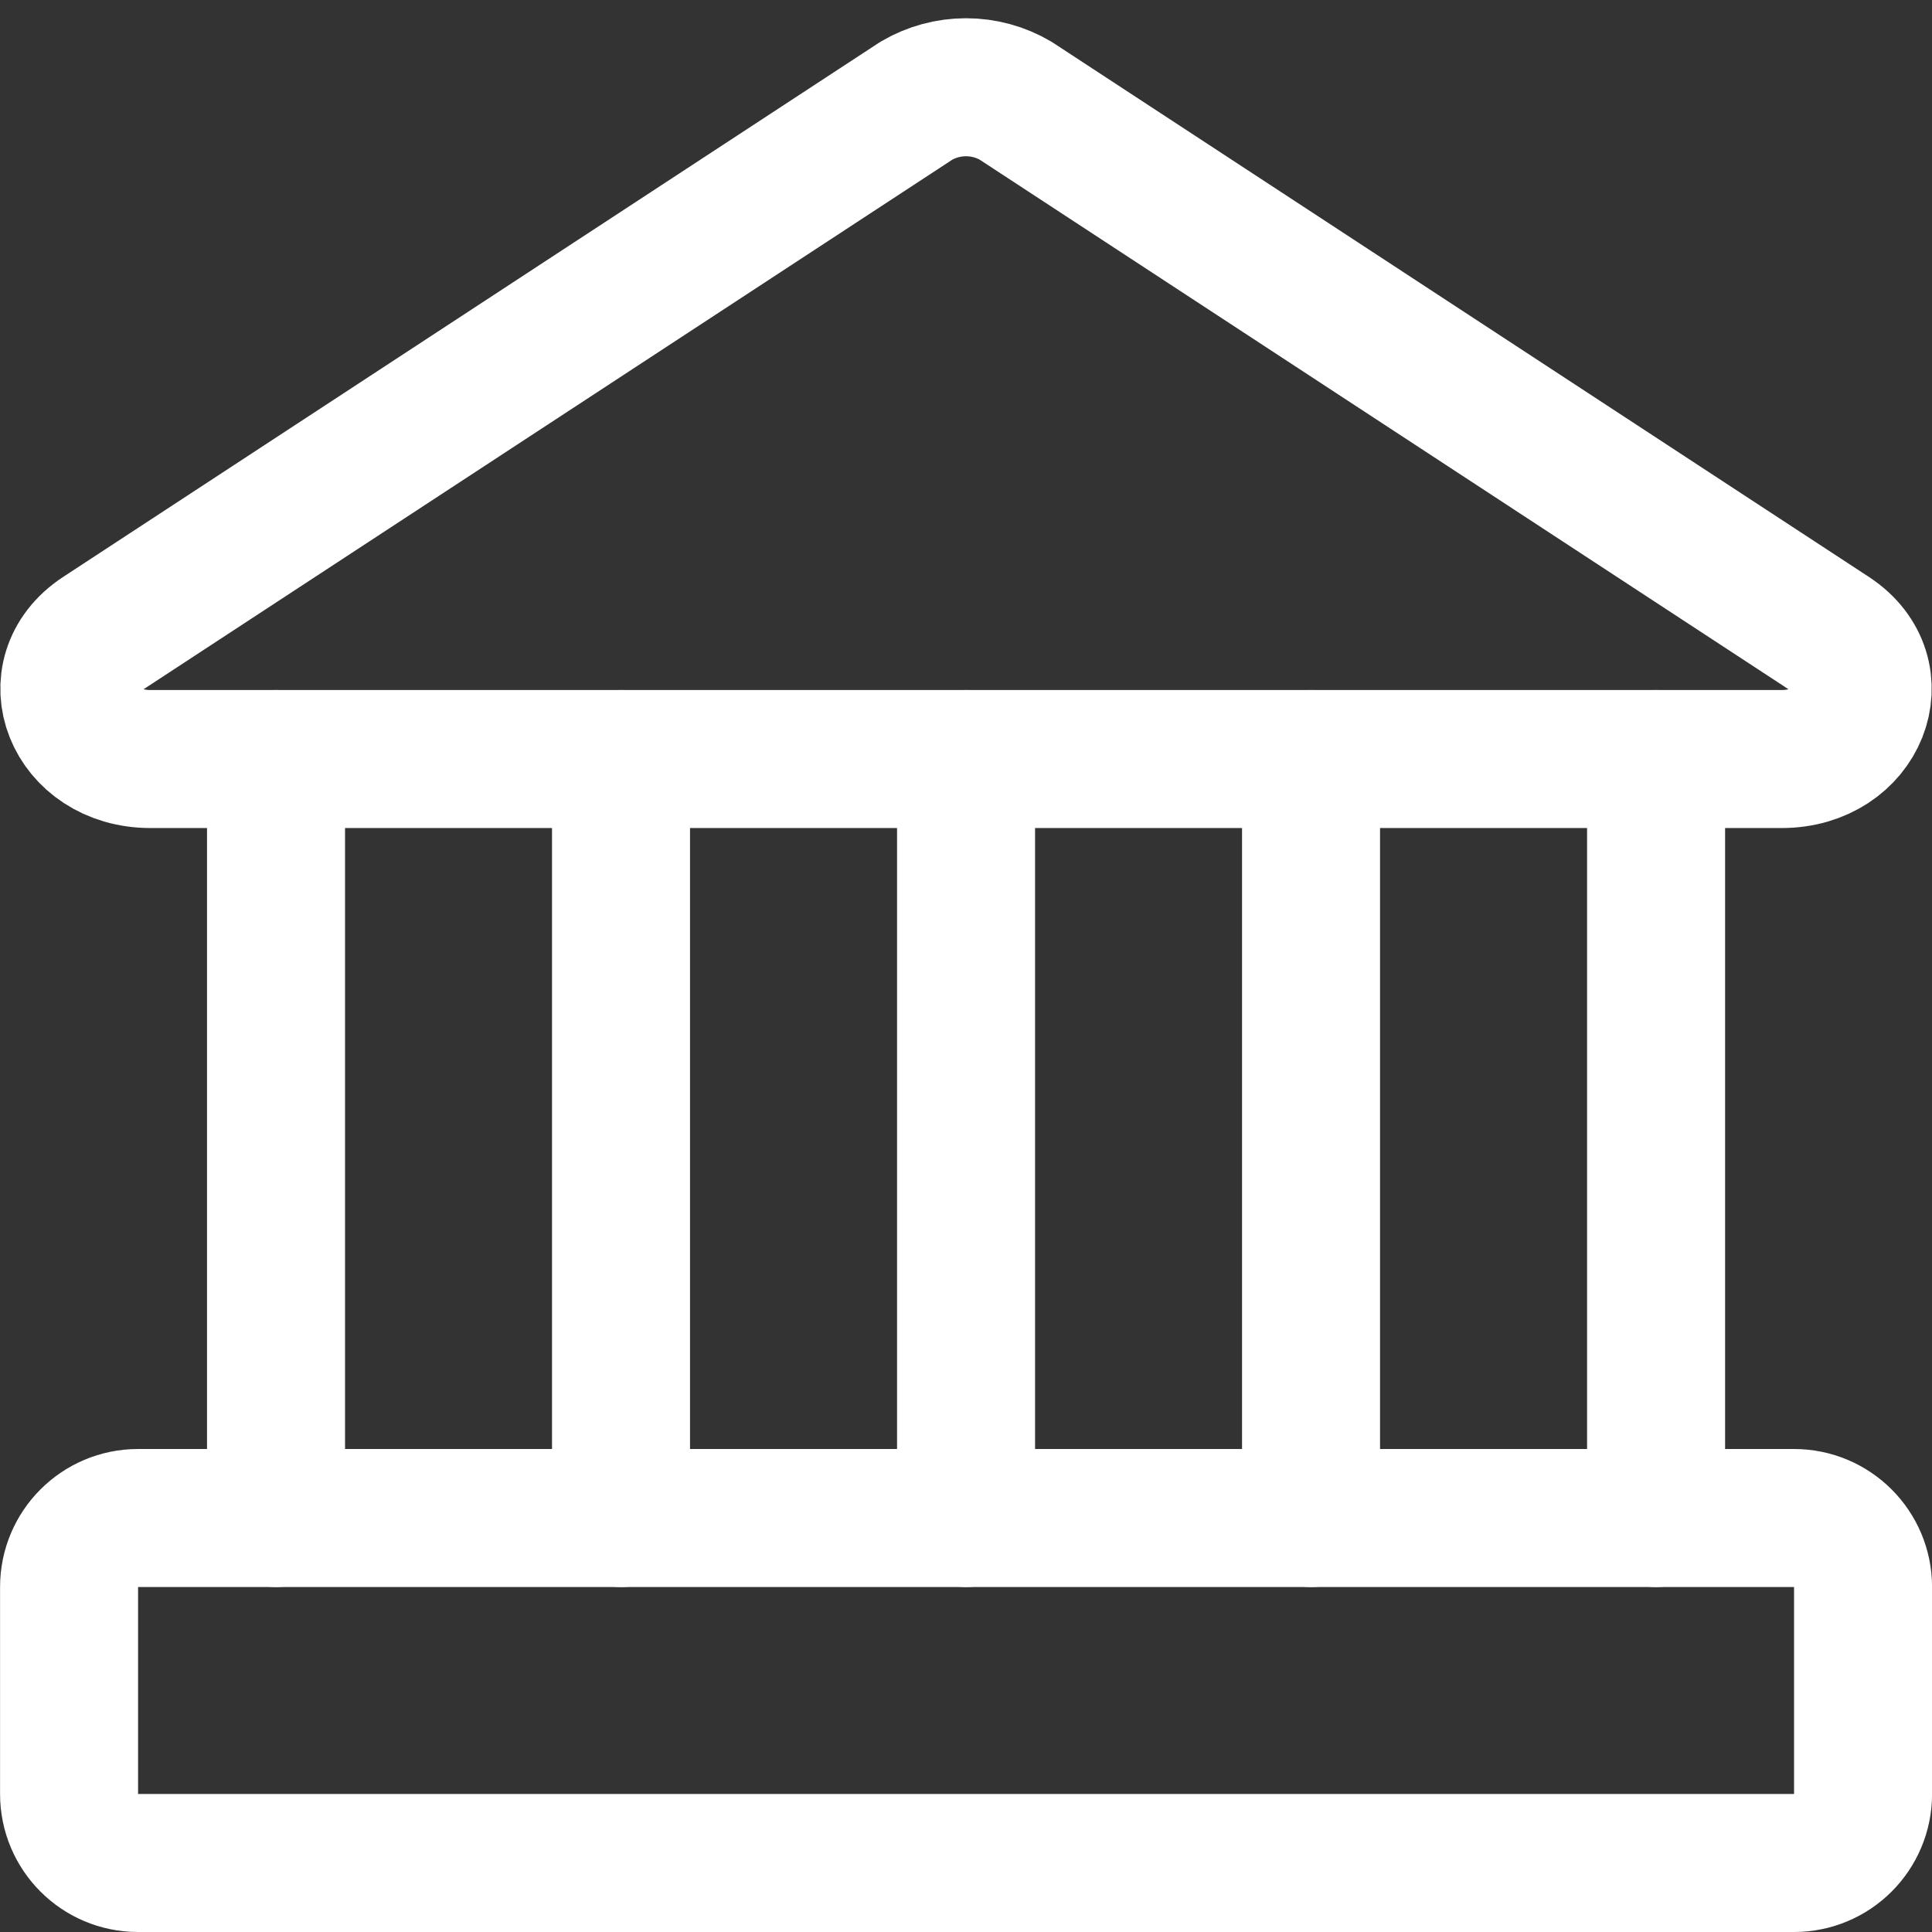 <svg width="32" height="32" viewBox="0 0 32 32" fill="none" xmlns="http://www.w3.org/2000/svg">
<rect x="0" y="0" width="32" height="32" fill="#333333" stroke="none"/>
<g clip-path="url(#clip0_21025_1820)">
<path d="M29.509 12.572H2.492C1.212 12.572 0.663 11.177 1.669 10.514L15.177 1.669C15.427 1.522 15.711 1.445 16 1.445C16.29 1.445 16.574 1.522 16.823 1.669L30.332 10.514C31.337 11.177 30.789 12.572 29.509 12.572Z" stroke="white" stroke-width="2.286" stroke-linecap="round" stroke-linejoin="round"/>
<path d="M29.715 25.143H2.286C1.655 25.143 1.144 25.655 1.144 26.286V29.714C1.144 30.346 1.655 30.857 2.286 30.857H29.715C30.346 30.857 30.858 30.346 30.858 29.714V26.286C30.858 25.655 30.346 25.143 29.715 25.143Z" stroke="white" stroke-width="2.286" stroke-linecap="round" stroke-linejoin="round"/>
<path d="M4.572 12.572V25.143" stroke="white" stroke-width="2.286" stroke-linecap="round" stroke-linejoin="round"/>
<path d="M10.286 12.572V25.143" stroke="white" stroke-width="2.286" stroke-linecap="round" stroke-linejoin="round"/>
<path d="M16.001 12.572V25.143" stroke="white" stroke-width="2.286" stroke-linecap="round" stroke-linejoin="round"/>
<path d="M21.715 12.572V25.143" stroke="white" stroke-width="2.286" stroke-linecap="round" stroke-linejoin="round"/>
<path d="M27.43 12.572V25.143" stroke="white" stroke-width="2.286" stroke-linecap="round" stroke-linejoin="round"/>
</g>
<defs>
<clipPath id="clip0_21025_1820">
<rect width="32" height="32" fill="white"/>
</clipPath>
</defs>
</svg>
